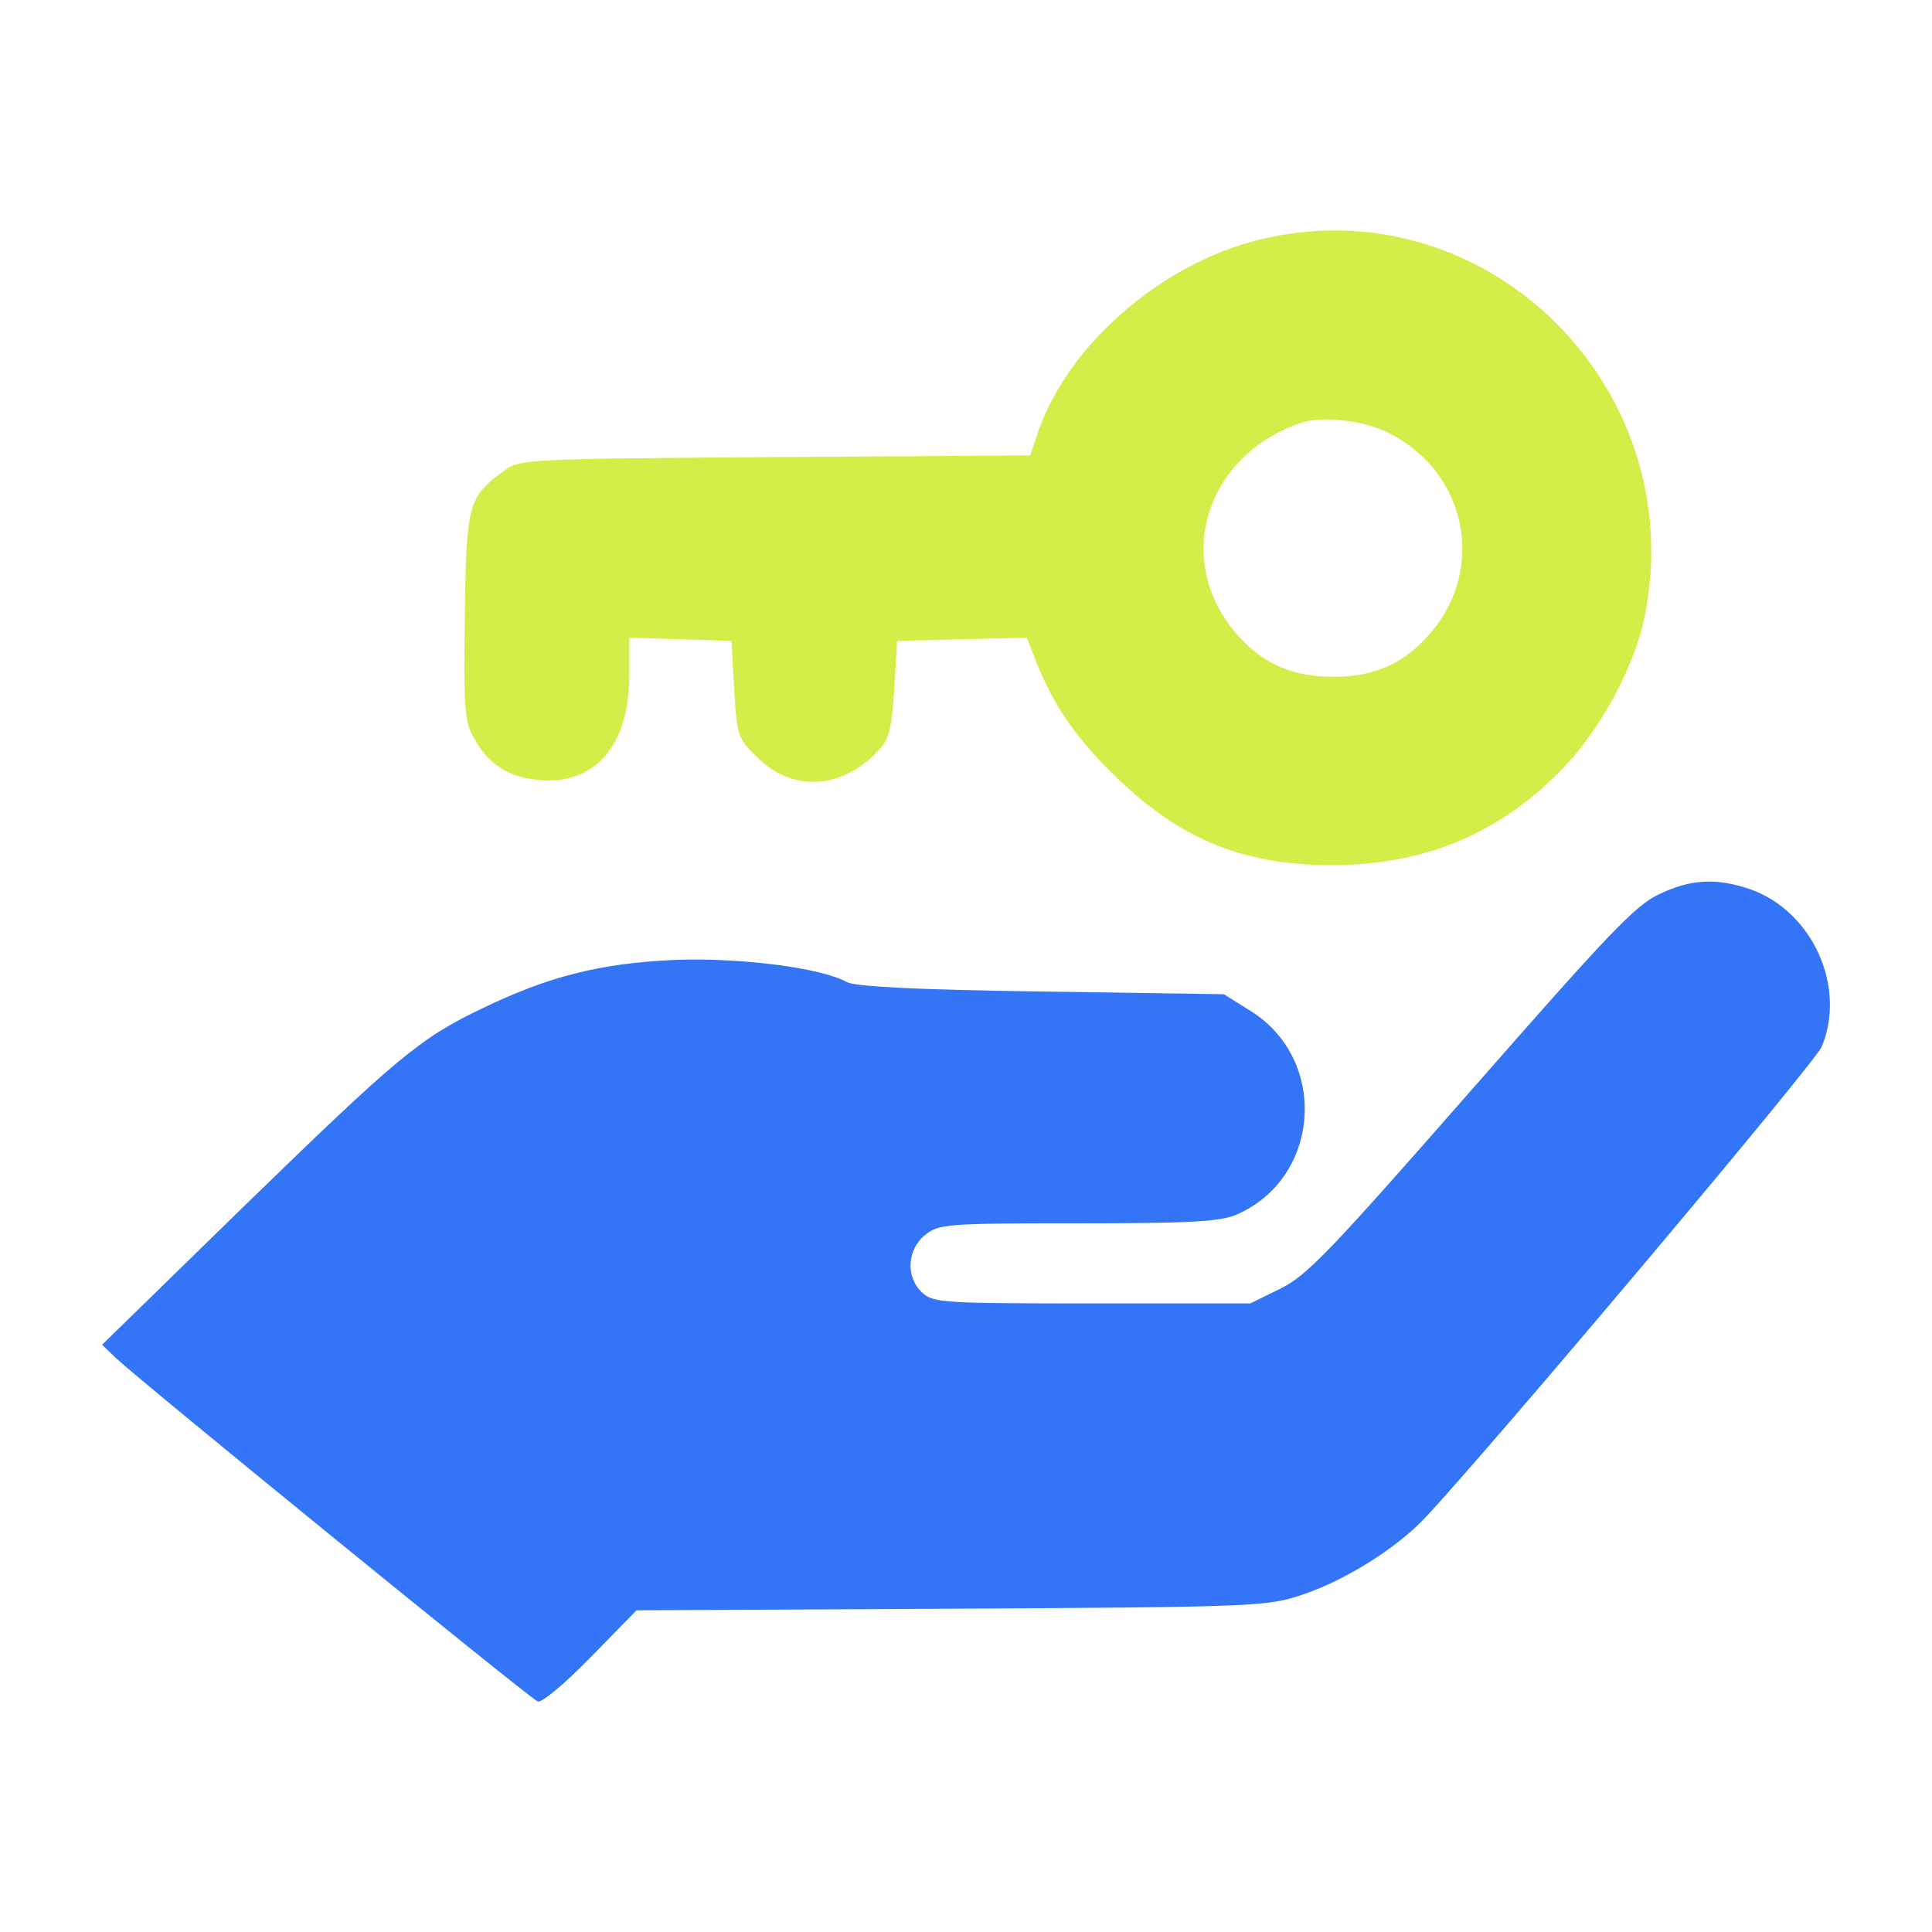 <?xml version="1.0" encoding="UTF-8"?> <svg xmlns="http://www.w3.org/2000/svg" width="36" height="36" viewBox="0 0 36 36" fill="none"><path d="M23.607 4.433C21.745 4.834 19.956 6.347 19.359 8.003L19.194 8.486L14.442 8.517C9.823 8.548 9.679 8.558 9.401 8.764C8.722 9.268 8.691 9.361 8.661 11.459C8.64 13.188 8.65 13.424 8.825 13.743C9.103 14.247 9.473 14.484 10.049 14.535C11.088 14.628 11.726 13.887 11.726 12.591V11.881L12.683 11.912L13.629 11.943L13.681 12.838C13.732 13.712 13.742 13.753 14.113 14.113C14.75 14.761 15.687 14.71 16.355 14C16.571 13.774 16.612 13.609 16.664 12.838L16.715 11.943L17.929 11.912L19.133 11.881L19.246 12.169C19.565 13.033 19.966 13.65 20.676 14.36C21.92 15.615 23.134 16.13 24.842 16.119C26.508 16.119 27.897 15.553 29.049 14.391C29.79 13.661 30.448 12.447 30.644 11.5C31.508 7.272 27.774 3.518 23.607 4.433ZM25.891 8.075C27.331 8.805 27.691 10.595 26.652 11.799C26.179 12.354 25.624 12.611 24.842 12.611C24.06 12.611 23.505 12.354 23.031 11.799C21.848 10.42 22.476 8.455 24.276 7.869C24.657 7.746 25.439 7.838 25.891 8.075Z" fill="#D1EF48"></path><path d="M30.912 16.664C30.469 16.87 29.975 17.395 27.414 20.316C24.78 23.32 24.359 23.762 23.865 24.009L23.299 24.287H20.357C17.6 24.287 17.395 24.277 17.189 24.091C16.87 23.803 16.901 23.279 17.24 23.011C17.497 22.806 17.641 22.795 20.079 22.795C22.157 22.795 22.713 22.764 23.021 22.641C24.606 21.972 24.77 19.75 23.299 18.835L22.805 18.526L19.4 18.475C17.055 18.444 15.934 18.382 15.779 18.3C15.306 18.032 13.763 17.837 12.549 17.888C11.181 17.95 10.214 18.197 9 18.783C7.817 19.349 7.426 19.678 4.515 22.507L1.902 25.058L2.16 25.305C2.592 25.717 9.864 31.642 10.019 31.704C10.091 31.735 10.512 31.385 11.006 30.881L11.86 30.006L17.734 29.976C23.474 29.945 23.618 29.934 24.287 29.708C25.079 29.441 26.025 28.844 26.55 28.288C27.856 26.89 33.823 19.802 33.946 19.503C34.409 18.382 33.771 16.983 32.619 16.572C31.992 16.356 31.508 16.376 30.912 16.664Z" fill="#3375F6"></path></svg> 
